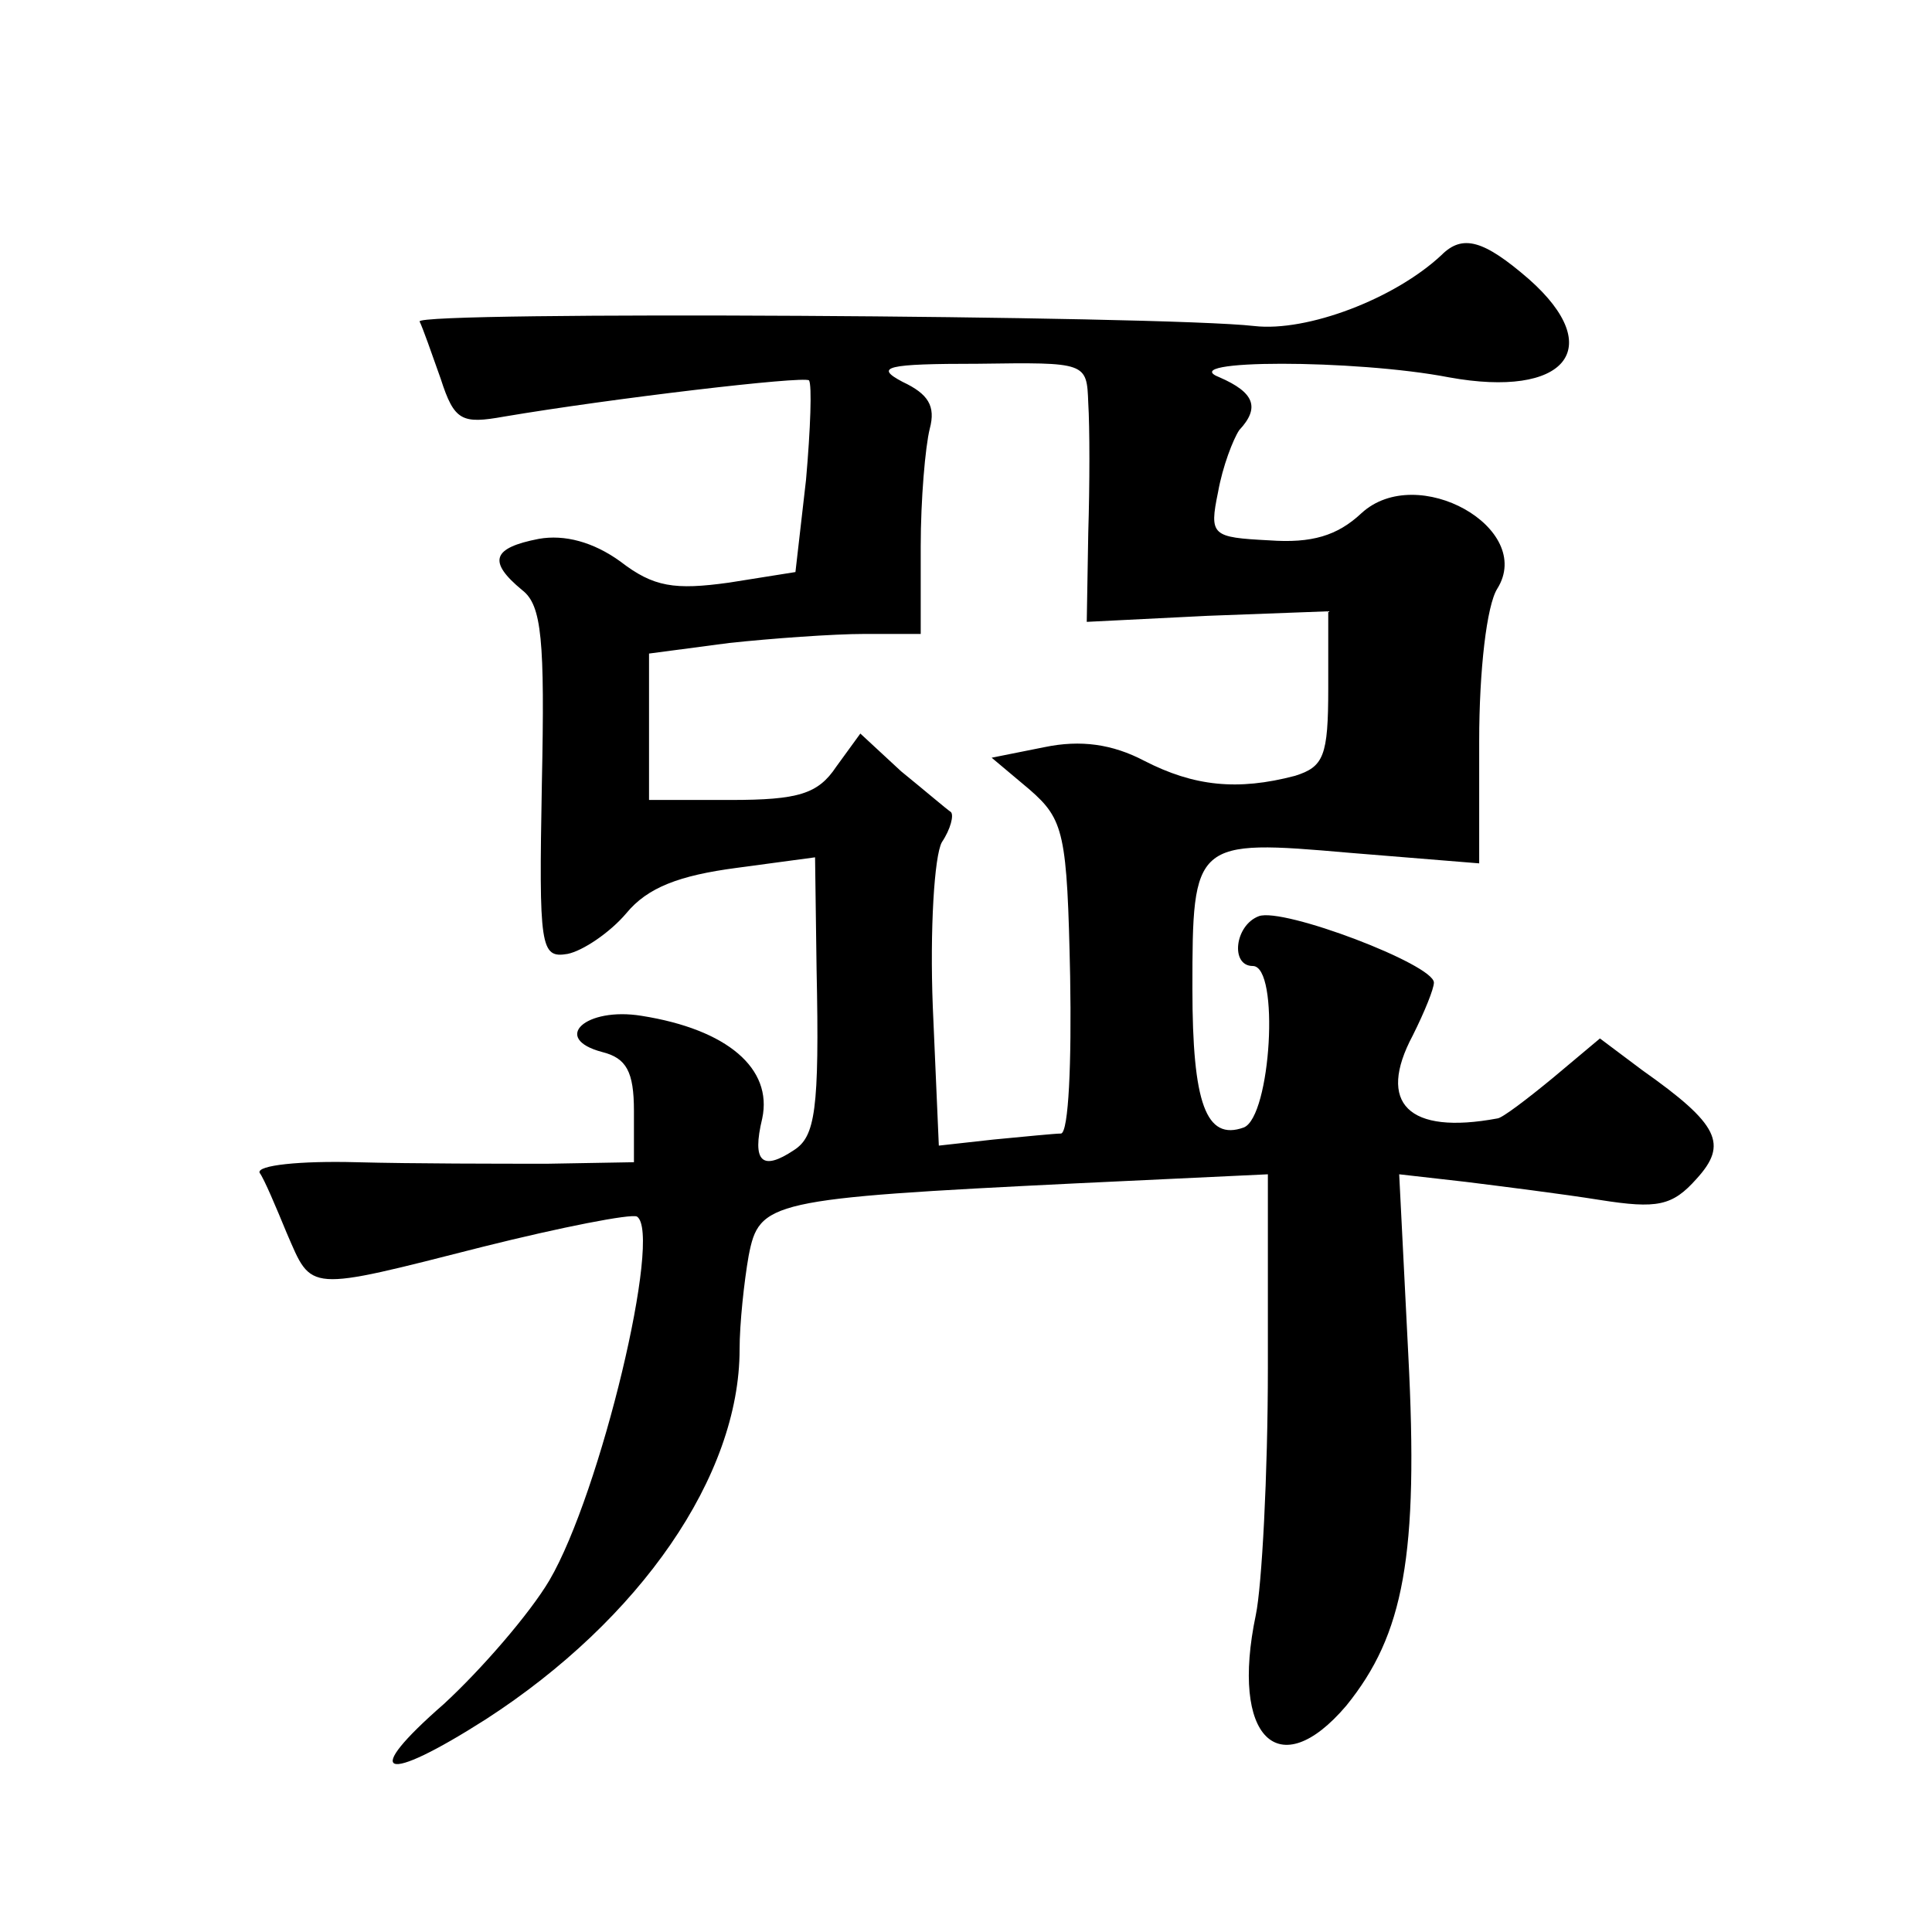 <?xml version="1.0" standalone="no"?>
<!DOCTYPE svg PUBLIC "-//W3C//DTD SVG 20010904//EN"
 "http://www.w3.org/TR/2001/REC-SVG-20010904/DTD/svg10.dtd">
<svg version="1.0" xmlns="http://www.w3.org/2000/svg"
 width="128pt" height="128pt" viewBox="0 0 128 128"
 preserveAspectRatio="xMidYMid meet">
<g transform="translate(0,128) scale(0.1,-0.1)"
fill="#0" stroke="none">
<path d="M955 1111 c-31 -29 -89 -51 -124 -47 -61 7 -556 10 -553 3 2 -4 8 -21
14 -38 9 -28 14 -30 42 -25 71 12 198 27 202 24 2 -3 1 -32 -2 -66 l-7 -61 -44
-7 c-36 -5 -50 -3 -72 14 -18 13 -37 18 -54 15 -31 -6 -34 -15 -11 -34 13 -10 15
-33 13 -128 -2 -109 -1 -116 17 -113 10 2 28 14 39 27 14 17 35 25 73 30 l52 7
1 -74 c2 -94 -1 -111 -15 -120 -21 -14 -28 -8 -21 21 7 33 -23 59 -80 68 -37 6
-60 -15 -26 -24 16 -4 21 -13 21 -39 l0 -34 -57 -1 c-32 0 -89 0 -127 1 -37 1 -66
-2 -64 -7 3 -4 11 -23 18 -40 17 -39 12 -39 130 -9 52 13 98 22 102 20 17 -11 -24
-183 -58 -241 -13 -22 -45 -59 -70 -82 -55 -48 -41 -54 28 -10 102 66 168 161 168
245 0 17 3 45 6 62 7 36 13 38 217 48 l127 6 0 -128 c0 -71 -4 -145 -8 -164 -17
-81 15 -113 60 -60 38 47 48 99 41 233 l-6 119 44 -5 c24 -3 64 -8 89 -12 38 -6
48 -4 64 14 21 23 15 36 -36 72 l-28 21 -31 -26 c-17 -14 -34 -27 -37 -27 -59 -11
-80 10 -56 55 8 16 14 31 14 35 0 12 -100 50 -116 44 -16 -6 -19 -33 -4 -33 18
0 12 -100 -6 -107 -25 -9 -34 16 -34 92 0 98 1 99 104 90 l86 -7 0 81 c0 47 5 90
12 101 25 40 -53 84 -90 50 -16 -15 -33 -20 -61 -18 -38 2 -40 3 -34 32 3 17 10
35 14 41 14 15 10 25 -13 35 -31 12 90 12 152 0 77 -14 105 19 53 65 -30 26 -44
30 -58 16z m-234 -98 c1 -16 1 -54 0 -86 l-1 -59 80 4 80 3 0 -51 c0 -45 -3 -52
-22 -58 -38 -10 -67 -7 -100 10 -21 11 -42 14 -66 9 l-35 -7 25 -21 c23 -20 25
-29 27 -124 1 -57 -1 -103 -6 -104 -4 0 -24 -2 -45 -4 l-36 -4 -4 92 c-2 51 1 100
6 109 6 9 8 18 6 20 -3 2 -17 14 -33 27 l-27 25 -16 -22 c-12 -18 -25 -22 -70 -22
l-54 0 0 49 0 48 53 7 c28 3 69 6 90 6 l37 0 0 58 c0 31 3 66 6 78 4 15 -1 23 -18
31 -19 10 -11 12 50 12 72 1 72 1 73 -26z"/>
</g>
</svg>
